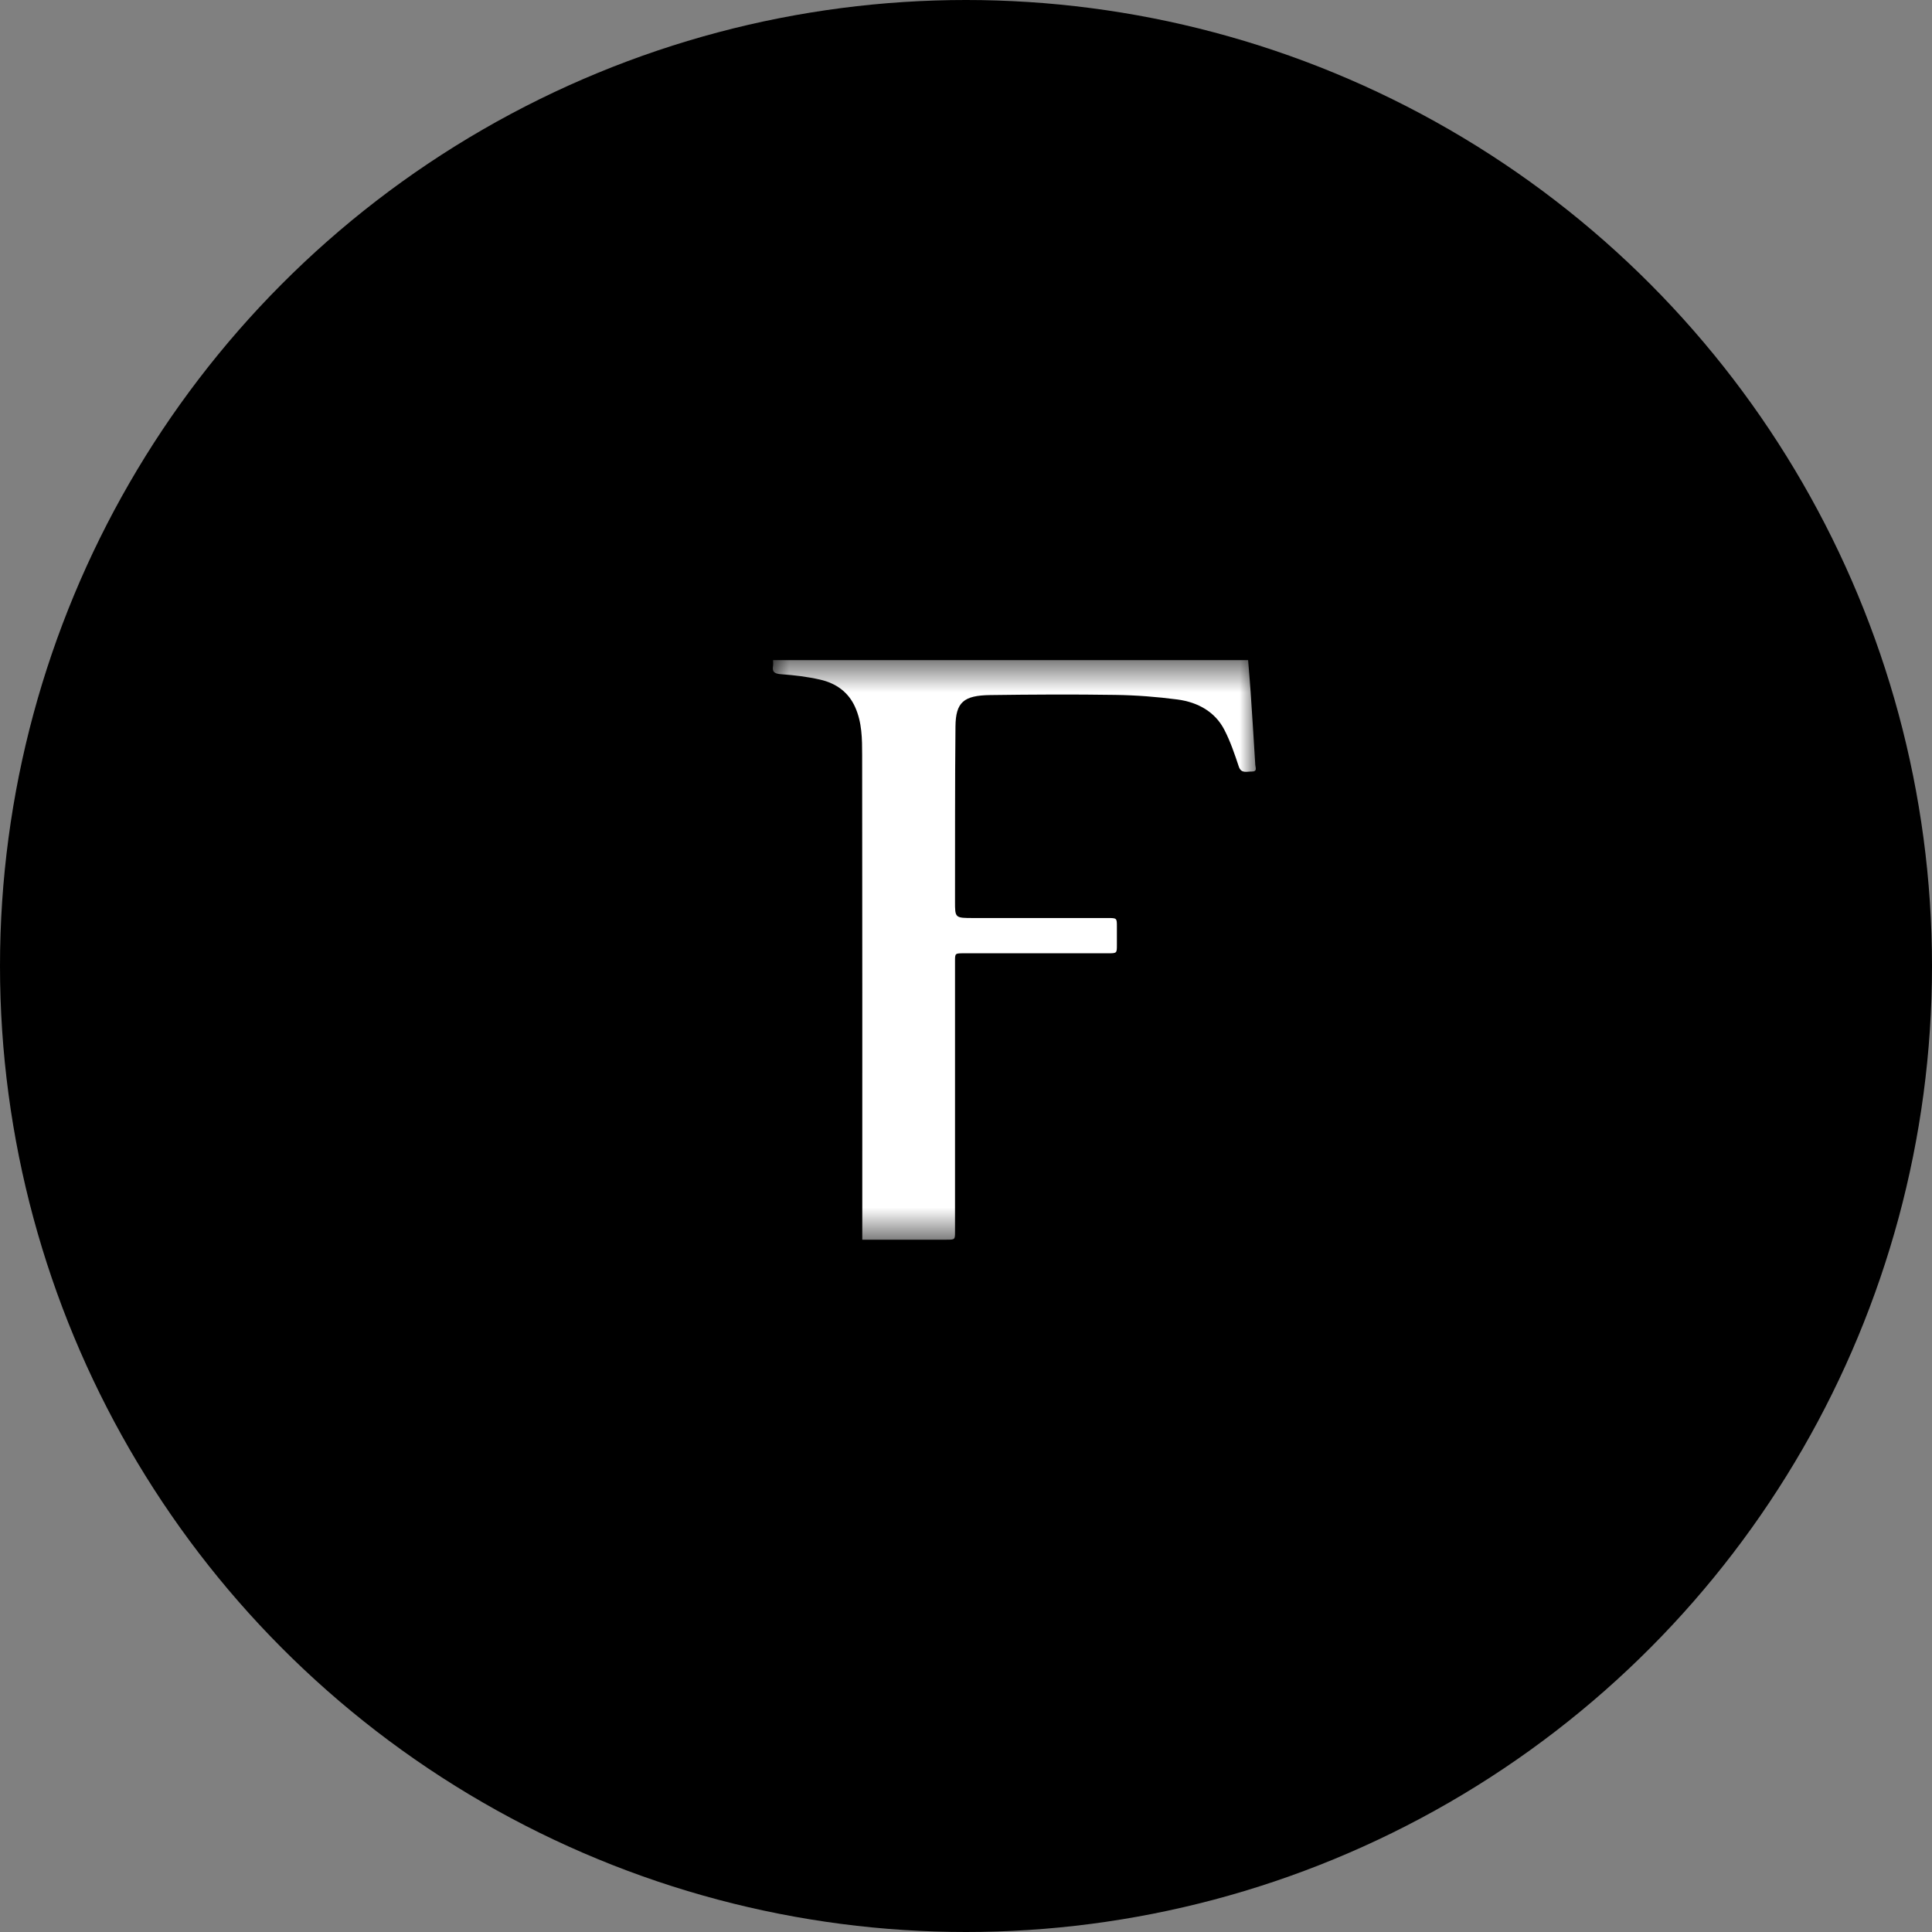 <?xml version="1.0" encoding="UTF-8"?>
<svg width="60px" height="60px" viewBox="0 0 60 60" version="1.1" xmlns="http://www.w3.org/2000/svg" xmlns:xlink="http://www.w3.org/1999/xlink">
    <rect x="0" y="0" width="60" height="60" fill="#808080" stroke="none"/>
    <!-- Generator: Sketch 57.1 (83088) - https://sketch.com -->
    <title>F</title>
    <desc>Created with Sketch.</desc>
    <defs>
        <polygon id="path-1" points="24 20.5 39 20.5 39 38.5 24 38.5"></polygon>
    </defs>
    <g id="Quiz" stroke="none" stroke-width="1" fill="none" fill-rule="evenodd">
        <g id="quiz_questions_desktop_split_hover_01" transform="translate(-766, -319)">
            <g id="F" transform="translate(766, 319)">
                <g>
                    <circle id="Oval" fill="#000000" cx="30" cy="30" r="30"></circle>
                    <mask id="mask-2" fill="white">
                        <use xlink:href="#path-1"></use>
                    </mask>
                    <g id="Clip-2"></g>
                    <path d="M34.396,28.51 L30.235,28.51 C29.659,28.51 29.658,28.51 29.659,27.993 C29.662,26.182 29.655,24.372 29.673,22.561 C29.681,21.812 29.923,21.597 30.751,21.586 C32.048,21.568 33.345,21.561 34.641,21.581 C35.283,21.59 35.928,21.64 36.563,21.723 C37.211,21.808 37.739,22.113 38.023,22.664 C38.212,23.029 38.343,23.42 38.472,23.807 C38.547,24.033 38.725,23.957 38.875,23.961 C39.056,23.965 38.989,23.835 38.984,23.755 C38.938,22.997 38.89,22.241 38.839,21.484 C38.817,21.16 38.788,20.836 38.761,20.5 L24.008,20.5 C24.008,20.572 24.016,20.629 24.007,20.683 C23.976,20.865 24.045,20.923 24.26,20.939 C24.666,20.967 25.075,21.016 25.468,21.106 C25.975,21.221 26.35,21.501 26.555,21.955 C26.773,22.439 26.774,22.948 26.775,23.452 C26.782,28.371 26.779,33.29 26.779,38.208 L26.779,38.5 L27.039,38.5 C27.823,38.5 28.606,38.5 29.39,38.5 C29.658,38.5 29.659,38.5 29.659,38.254 C29.659,35.453 29.659,32.652 29.659,29.851 C29.659,29.606 29.659,29.606 29.931,29.605 C31.422,29.605 32.914,29.605 34.405,29.605 C34.685,29.605 34.686,29.605 34.686,29.344 C34.686,29.156 34.686,28.968 34.686,28.78 C34.686,28.51 34.686,28.51 34.396,28.51" id="Fill-1" fill="#FFFFFF" mask="url(#mask-2)"></path>
                </g>
            </g>
        </g>
    </g>
</svg>
